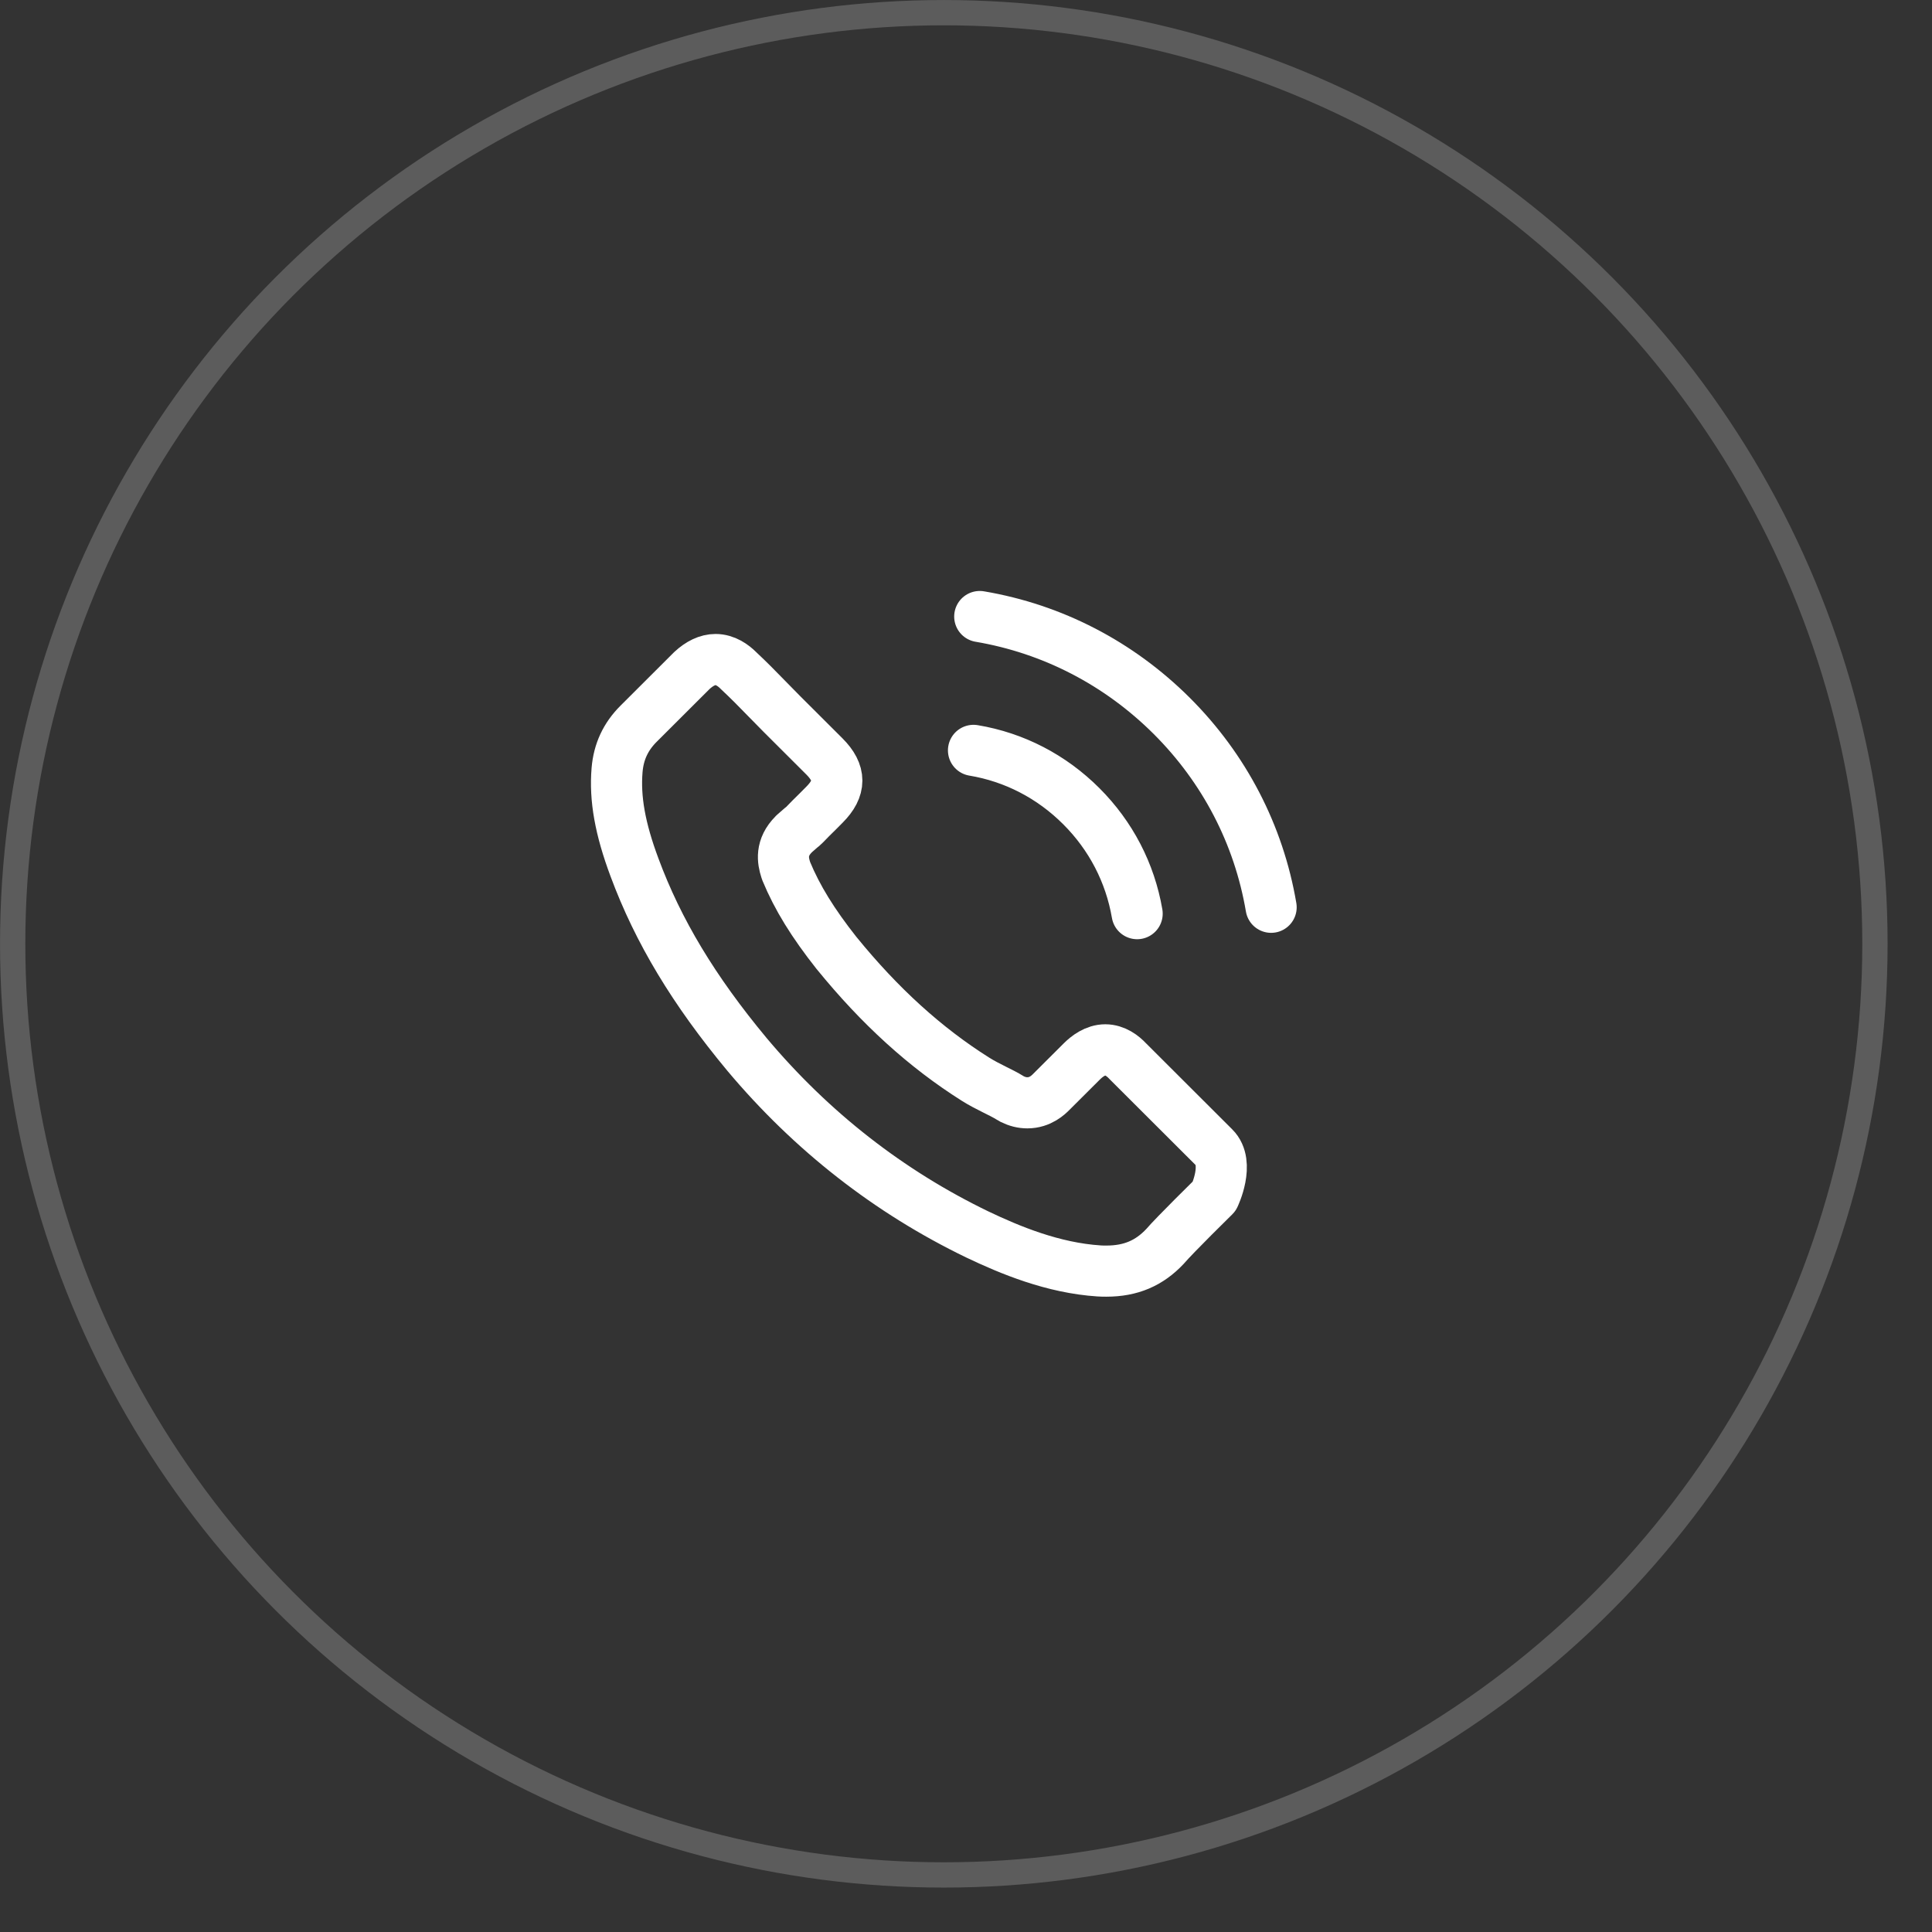 <?xml version="1.0" encoding="UTF-8"?> <svg xmlns="http://www.w3.org/2000/svg" width="43" height="43" viewBox="0 0 43 43" fill="none"><rect x="0" y="0" width="43" height="43" fill="#333333" stroke="none"/><circle opacity="0.2" cx="21.006" cy="21.006" r="20.724" stroke="white" stroke-width="0.563"></circle><path d="M21.667 16.701C22.578 16.853 23.405 17.283 24.065 17.942C24.725 18.601 25.153 19.427 25.309 20.335M21.806 13.722C23.426 13.996 24.903 14.762 26.077 15.931C27.252 17.103 28.016 18.577 28.291 20.193M27.026 26.623C27.026 26.623 26.147 27.486 25.931 27.739C25.58 28.114 25.167 28.291 24.625 28.291C24.573 28.291 24.517 28.291 24.465 28.287C23.433 28.221 22.474 27.819 21.754 27.476C19.787 26.526 18.06 25.177 16.625 23.467C15.44 22.041 14.648 20.724 14.123 19.309C13.8 18.445 13.681 17.772 13.734 17.138C13.768 16.732 13.925 16.395 14.213 16.108L15.398 14.925C15.569 14.766 15.749 14.679 15.926 14.679C16.145 14.679 16.323 14.811 16.434 14.922C16.437 14.925 16.441 14.929 16.444 14.932C16.656 15.13 16.858 15.334 17.07 15.553C17.177 15.664 17.289 15.775 17.4 15.889L18.349 16.836C18.717 17.204 18.717 17.543 18.349 17.911C18.248 18.012 18.151 18.112 18.05 18.209C17.758 18.508 17.987 18.279 17.685 18.549C17.678 18.556 17.671 18.56 17.667 18.567C17.369 18.865 17.424 19.156 17.487 19.354C17.49 19.364 17.494 19.375 17.497 19.385C17.744 19.982 18.091 20.543 18.62 21.213L18.623 21.216C19.582 22.395 20.593 23.314 21.709 24.018C21.851 24.108 21.997 24.181 22.136 24.251C22.262 24.313 22.38 24.372 22.48 24.434C22.494 24.441 22.508 24.452 22.522 24.459C22.64 24.518 22.752 24.545 22.866 24.545C23.155 24.545 23.335 24.365 23.394 24.306L24.076 23.626C24.194 23.508 24.381 23.366 24.6 23.366C24.816 23.366 24.993 23.502 25.101 23.619C25.104 23.623 25.104 23.623 25.108 23.626L27.022 25.537C27.38 25.891 27.026 26.623 27.026 26.623Z" stroke="white" stroke-width="1.138" stroke-linecap="round" stroke-linejoin="round"></path></svg> 